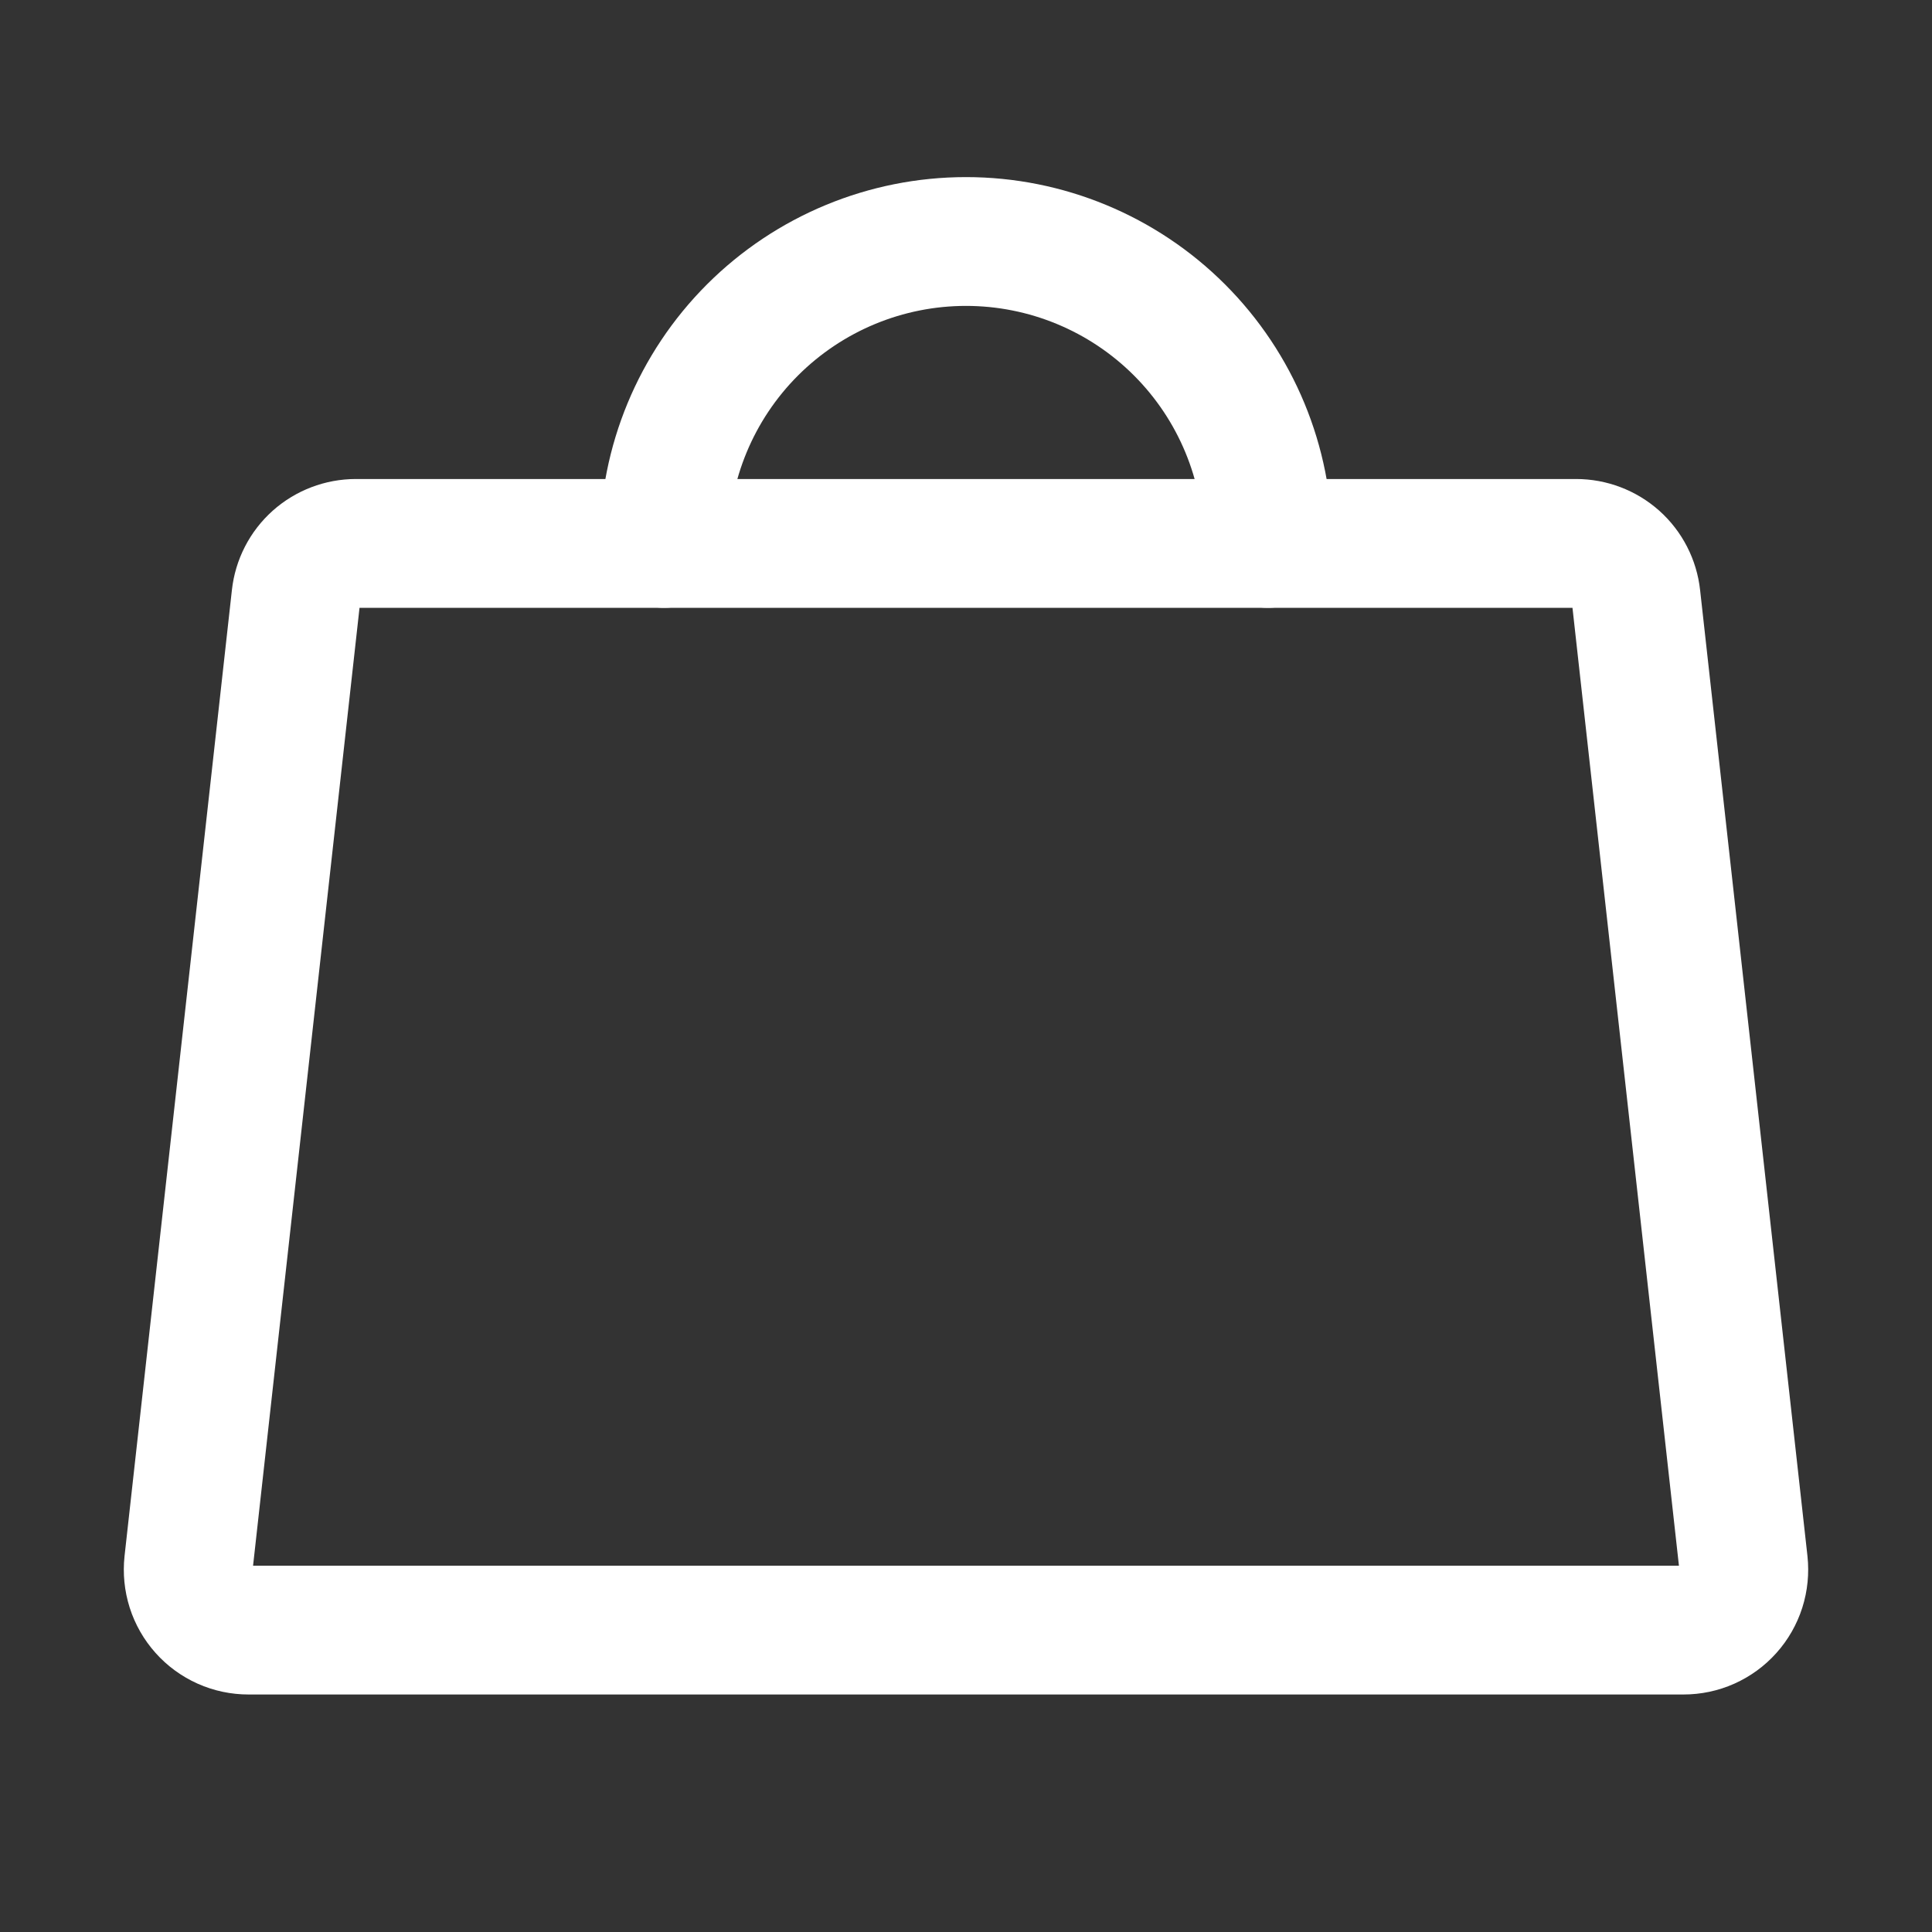 <?xml version="1.0" encoding="UTF-8"?> <svg xmlns="http://www.w3.org/2000/svg" width="30" height="30" viewBox="0 0 30 30" fill="none"><rect x="0" y="0" width="30" height="30" fill="#333333" stroke="none"/><path d="M24.473 8.438H5.527C5.296 8.438 5.073 8.523 4.901 8.676C4.729 8.83 4.62 9.042 4.595 9.271L2.928 24.271C2.914 24.402 2.927 24.535 2.967 24.661C3.007 24.786 3.073 24.902 3.161 25C3.249 25.099 3.357 25.177 3.477 25.231C3.598 25.285 3.728 25.312 3.86 25.312H26.14C26.272 25.312 26.402 25.285 26.523 25.231C26.643 25.177 26.751 25.099 26.839 25C26.927 24.902 26.993 24.786 27.033 24.661C27.073 24.535 27.086 24.402 27.072 24.271L25.405 9.271C25.38 9.042 25.271 8.83 25.099 8.676C24.927 8.523 24.704 8.438 24.473 8.438Z" stroke="white" stroke-width="2" stroke-linecap="round" stroke-linejoin="round"></path><path d="M10.312 8.438C10.312 7.194 10.806 6.002 11.685 5.123C12.565 4.244 13.757 3.75 15 3.75C16.243 3.75 17.436 4.244 18.315 5.123C19.194 6.002 19.688 7.194 19.688 8.438" stroke="white" stroke-width="2" stroke-linecap="round" stroke-linejoin="round"></path></svg> 